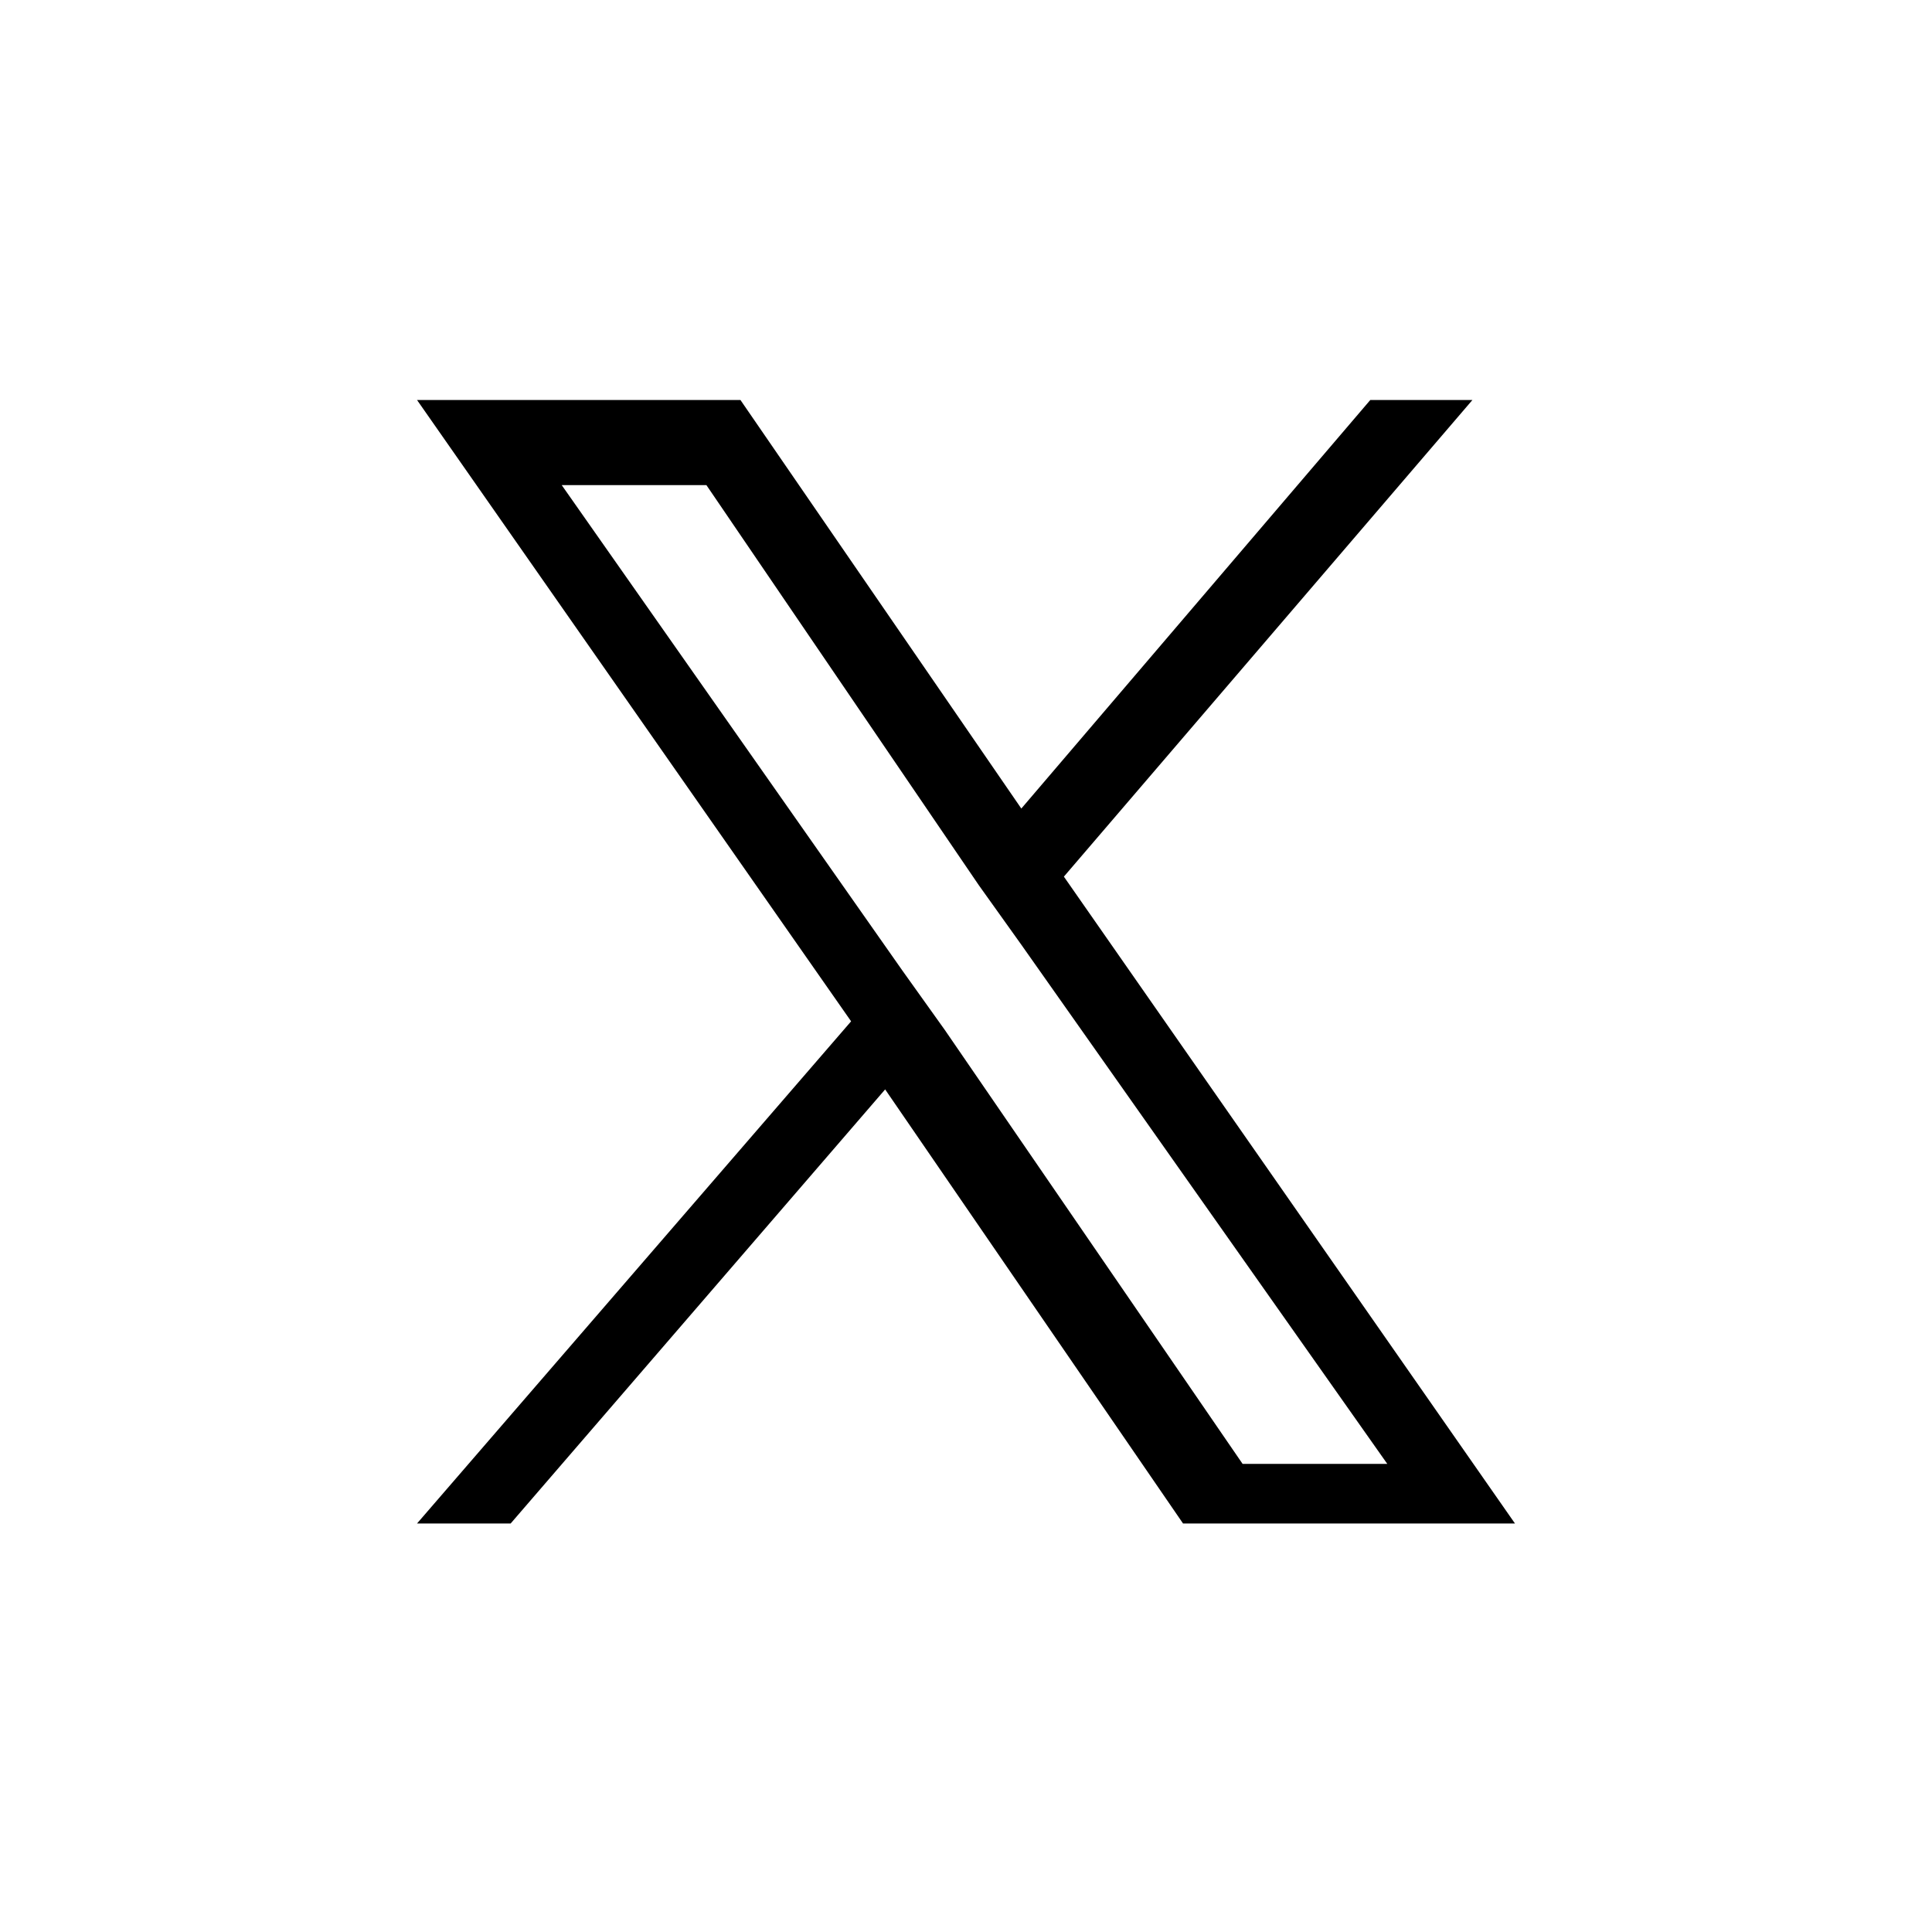 <?xml version="1.0" encoding="utf-8"?>
<!-- Generator: Adobe Illustrator 26.3.1, SVG Export Plug-In . SVG Version: 6.00 Build 0)  -->
<svg version="1.1" id="layer" xmlns="http://www.w3.org/2000/svg" xmlns:xlink="http://www.w3.org/1999/xlink" x="0px" y="0px"
	 viewBox="0 0 22.7 22.7" style="enable-background:new 0 0 22.7 22.7;" xml:space="preserve">
<style type="text/css">
	.st0{fill:#000000;}
</style>
<g>
	<g>
		<g>
			<g>
				<path class="st0" d="M12.5,10.3l4.8-5.6h-1.2L12,9.5L8.7,4.7H4.9L10,12l-5.1,5.9H6l4.4-5.1l3.5,5.1h3.9L12.5,10.3L12.5,10.3z
					 M11.1,12.1l-0.5-0.7l-4-5.7h1.7l3.2,4.7l0.5,0.7l4.3,6.1h-1.7L11.1,12.1L11.1,12.1z"/>
			</g>
		</g>
	</g>
</g>
</svg>
